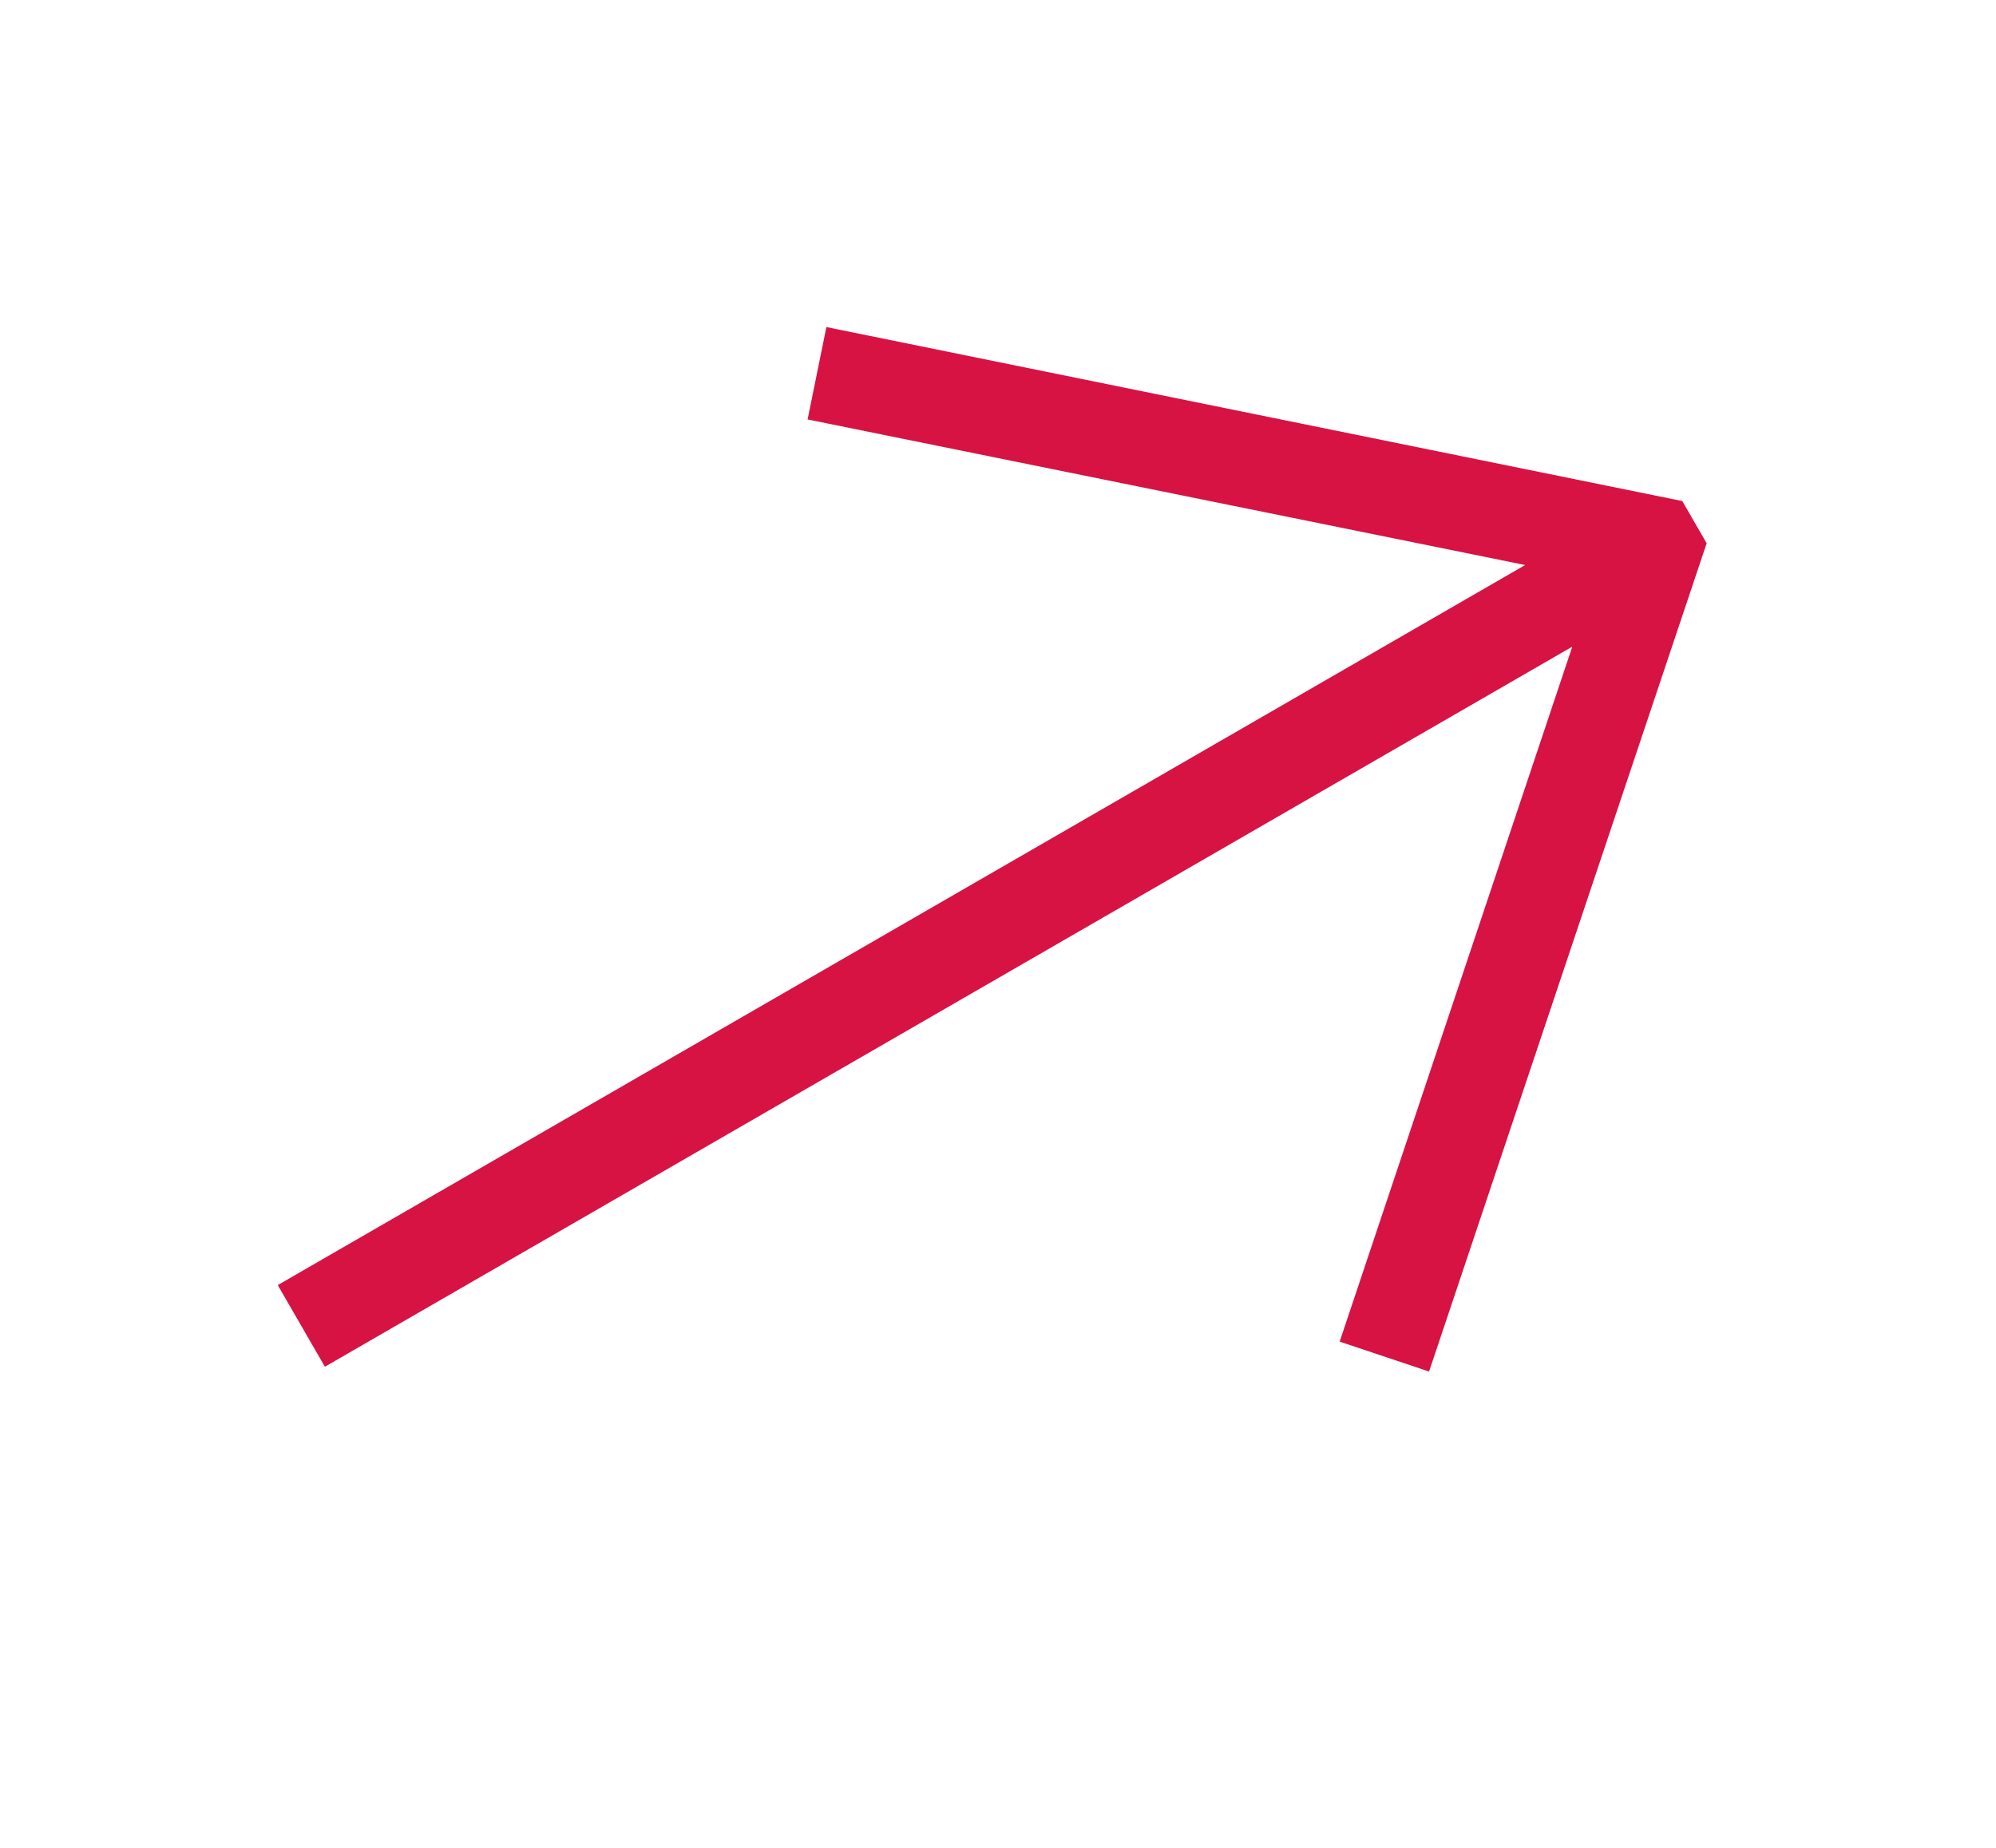 <svg xmlns="http://www.w3.org/2000/svg" width="15.688" height="14.53" viewBox="0 0 15.688 14.53">
  <g id="next" transform="translate(-32.017 -49.134) rotate(-30)">
    <g id="Group_1" data-name="Group 1" transform="translate(0 64.034)">
      <path id="Path_1" data-name="Path 1" d="M7.5,64.034l-.491.555L11.321,68.4H0v.741H11.321L7.006,72.958l.491.555,5.145-4.548v-.383Z" transform="translate(0 -64.034)" fill="#d61343"/>
    </g>
  </g>
</svg>
